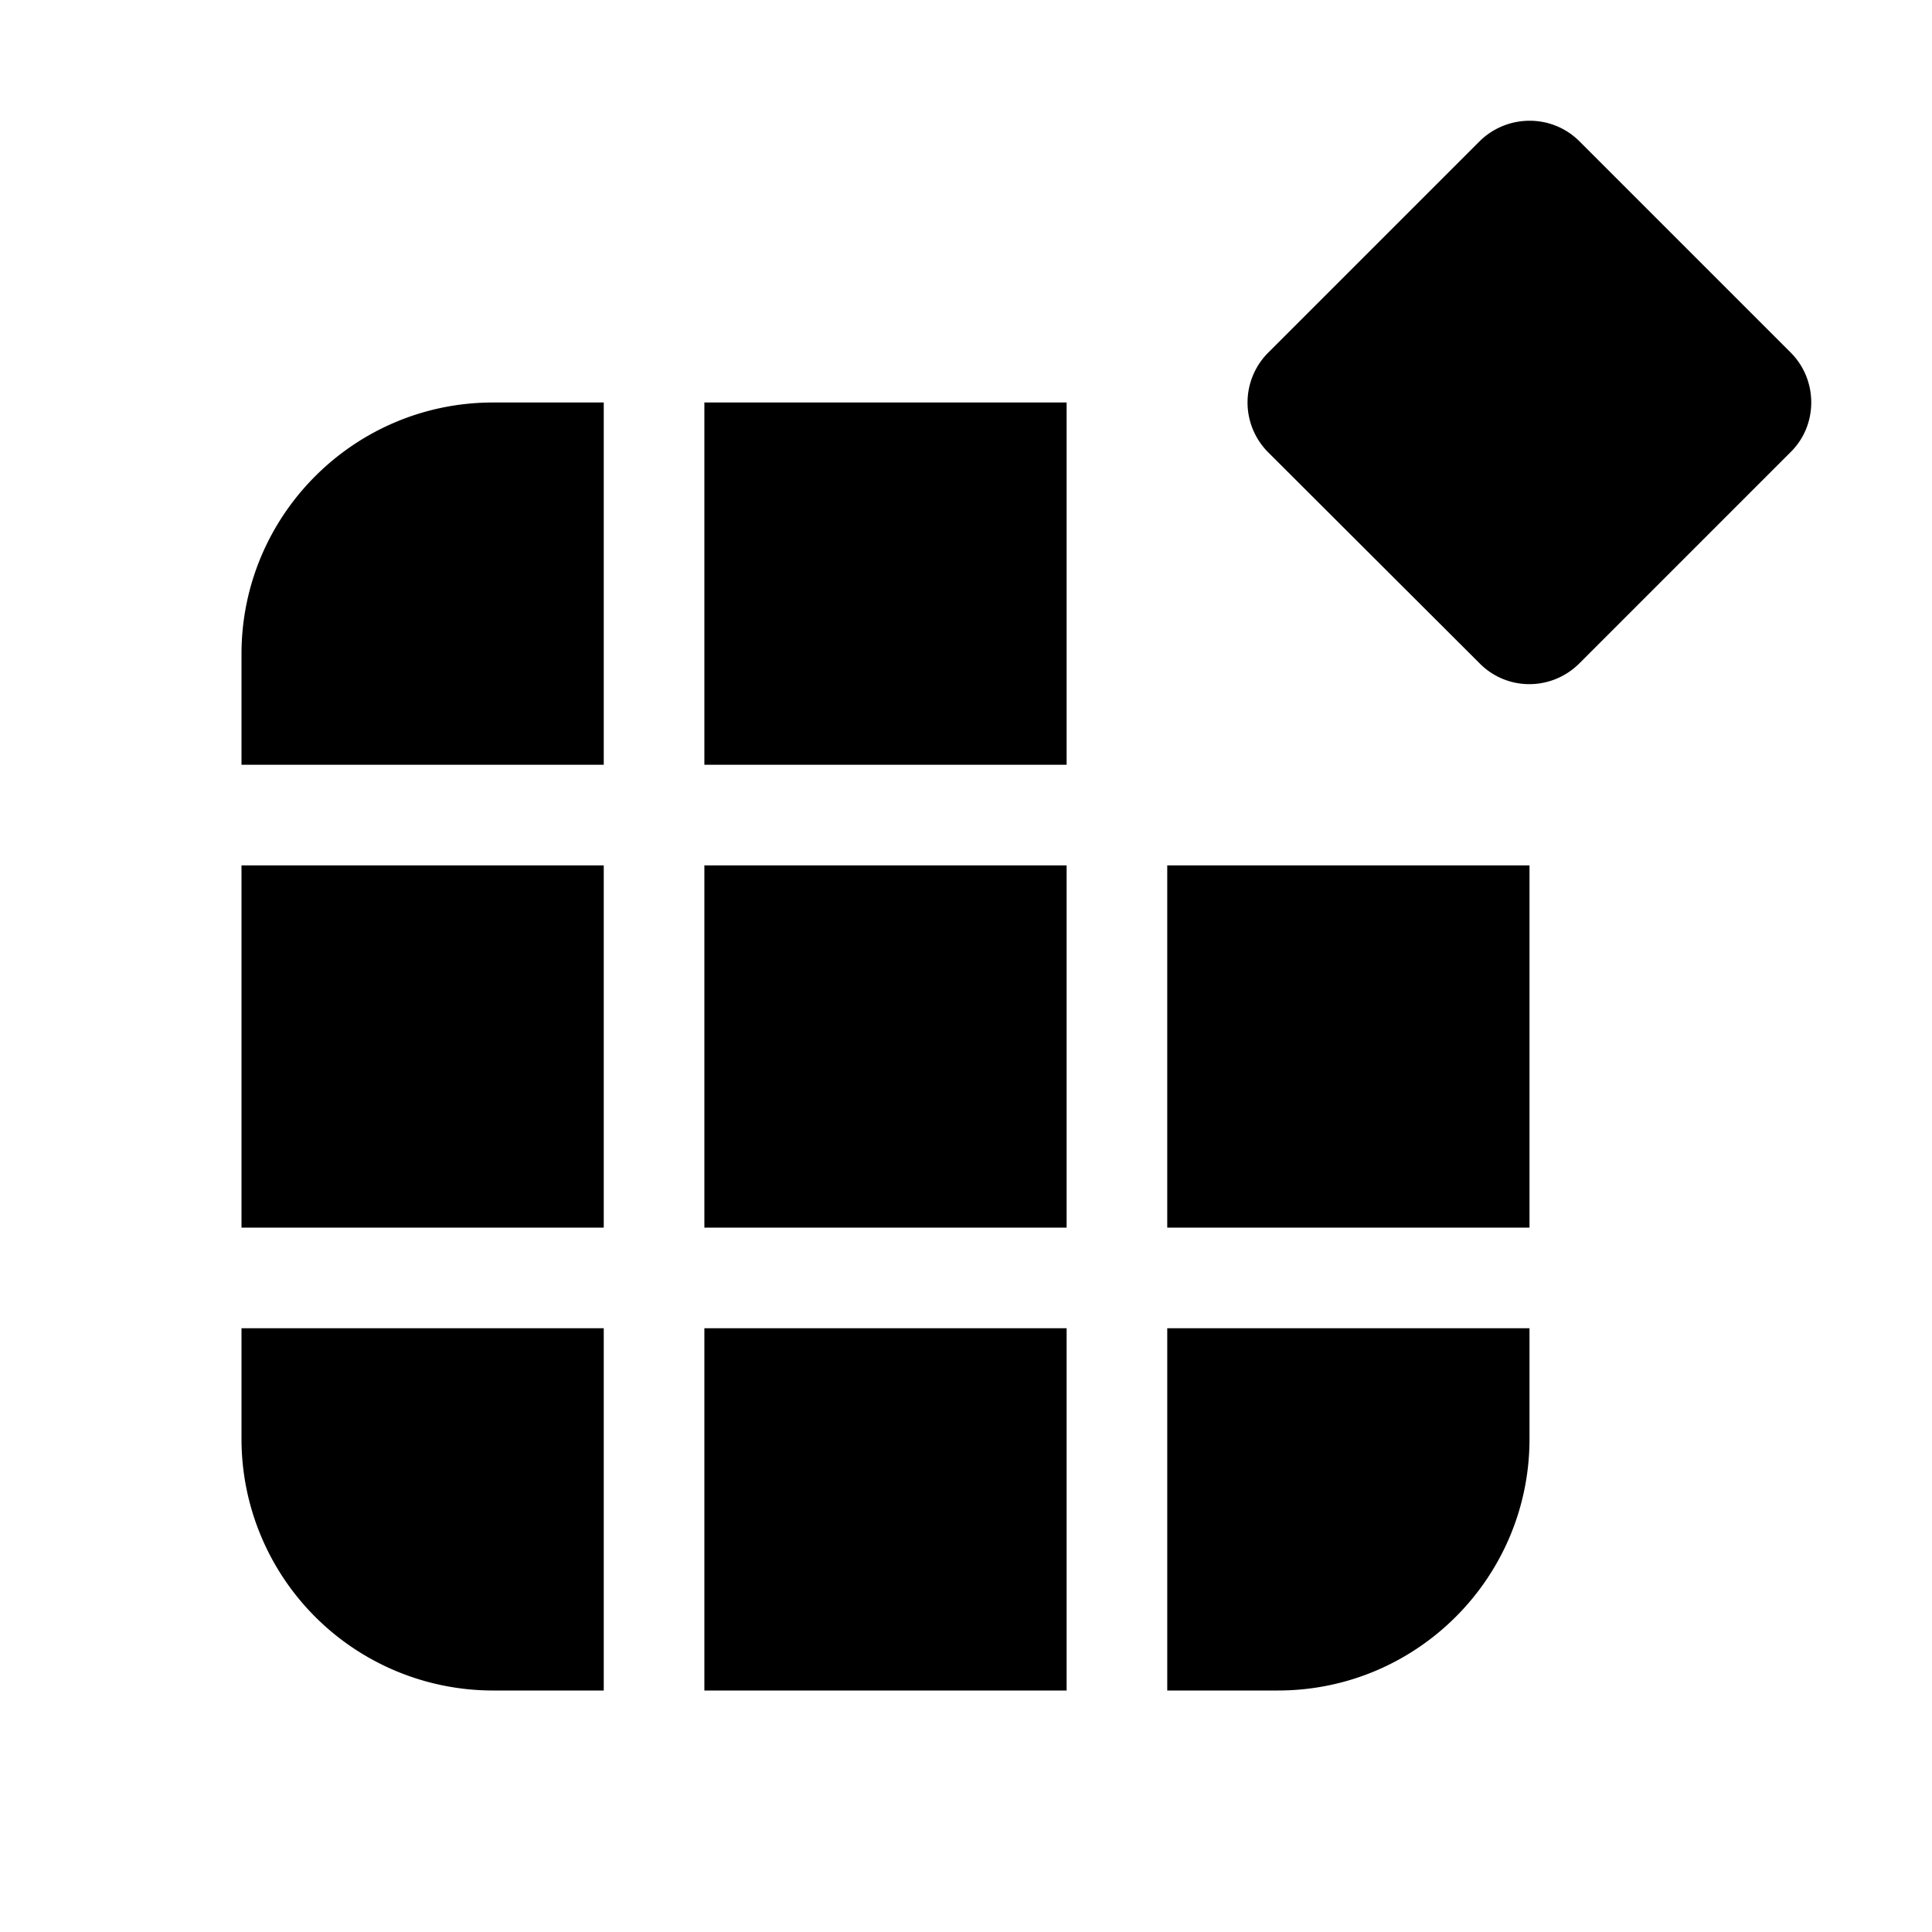 <svg width="48" height="48" viewBox="0 0 48 48" xmlns="http://www.w3.org/2000/svg"><path d="M15 42h-2.75A6.25 6.25 0 0 1 6 35.75V33h9v9Zm11.5 0h-9v-9h9v9ZM38 35.75C38 39.2 35.2 42 31.75 42H29v-9h9v2.75ZM15 30.5H6v-9h9v9Zm11.5 0h-9v-9h9v9Zm11.5 0h-9v-9h9v9ZM15 19H6v-2.75C6 12.8 8.8 10 12.25 10H15v9Zm11.5 0h-9v-9h9v9ZM36.76 3.51c.69-.68 1.8-.68 2.48 0l5.25 5.25c.68.68.68 1.8 0 2.47l-5.25 5.25c-.69.69-1.8.69-2.48 0l-5.25-5.24a1.75 1.75 0 0 1 0-2.48l5.25-5.25Z"/></svg>
